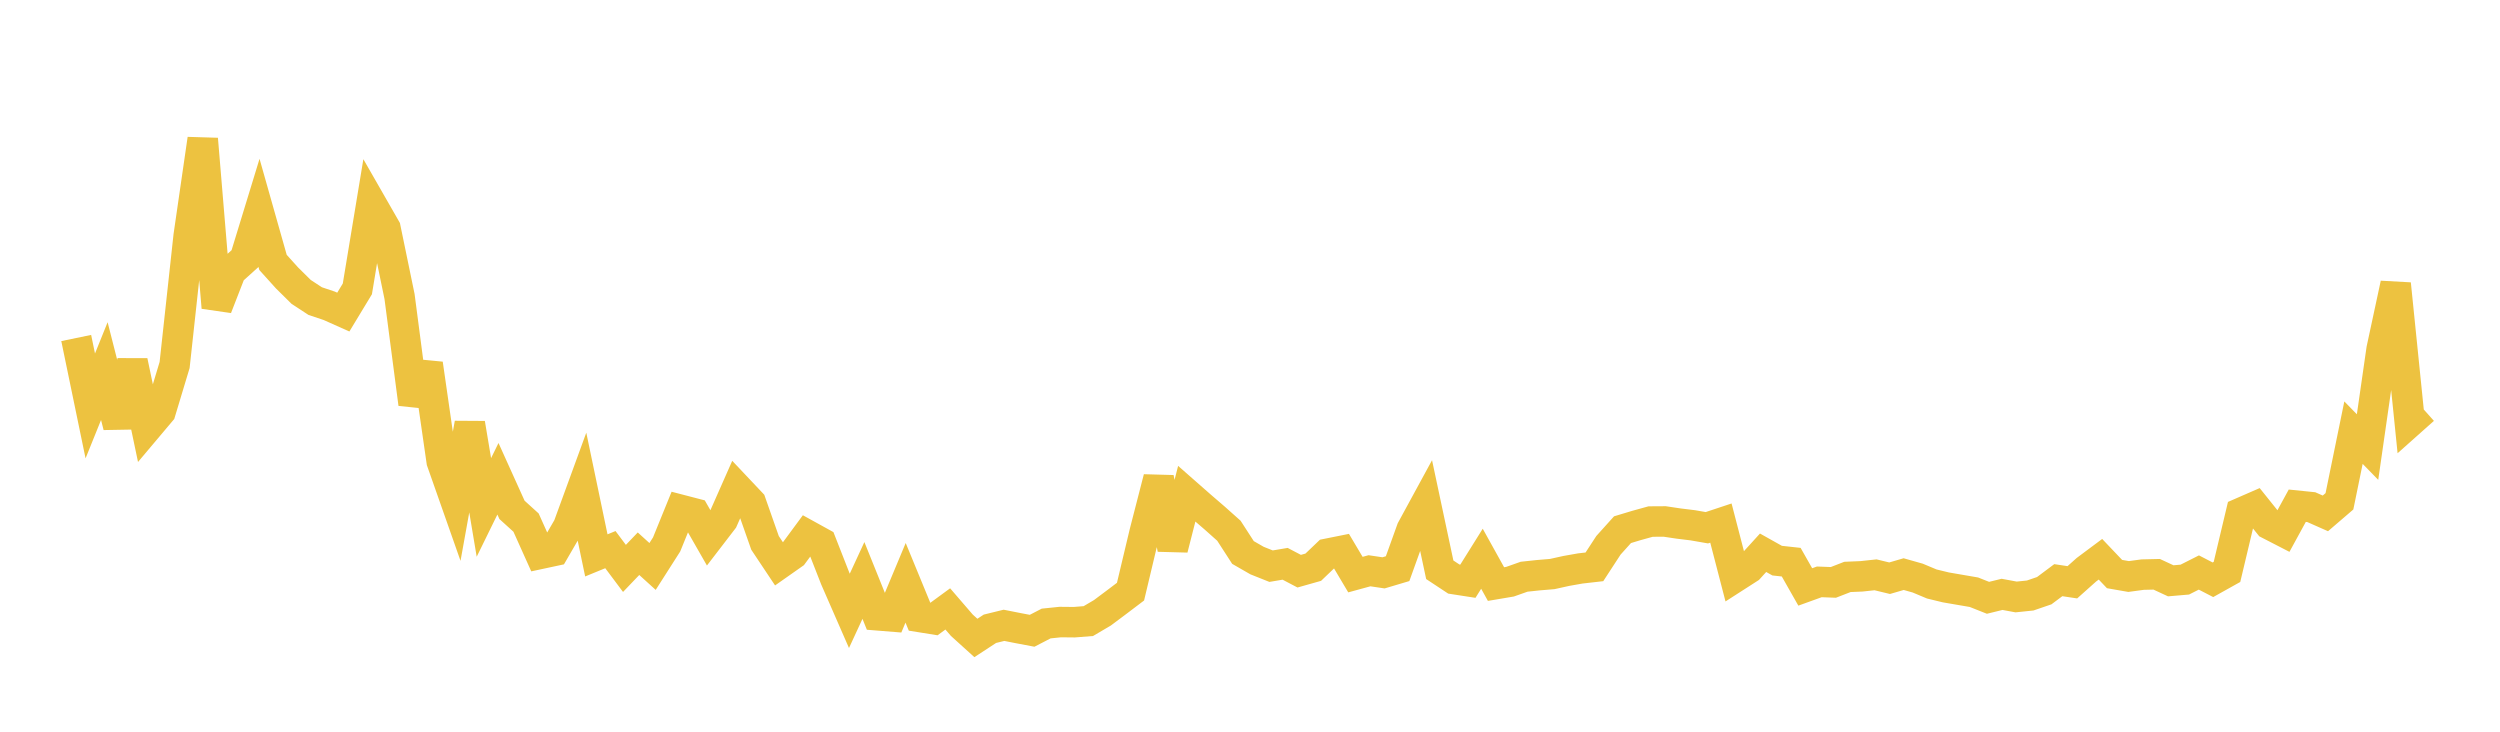 <svg width="164" height="48" xmlns="http://www.w3.org/2000/svg" xmlns:xlink="http://www.w3.org/1999/xlink"><path fill="none" stroke="rgb(237,194,64)" stroke-width="2" d="M5,22.173L5.922,26.629L6.844,24.344L7.766,27.966L8.689,23.701L9.611,28.093L10.533,26.999L11.455,23.942L12.377,15.479L13.299,9.121L14.222,20.175L15.144,17.803L16.066,16.971L16.988,13.958L17.91,17.215L18.832,18.236L19.754,19.147L20.677,19.752L21.599,20.061L22.521,20.473L23.443,18.95L24.365,13.376L25.287,14.985L26.21,19.453L27.132,26.498L28.054,23.867L28.976,30.268L29.898,32.89L30.82,27.779L31.743,33.288L32.665,31.407L33.587,33.447L34.509,34.283L35.431,36.334L36.353,36.136L37.275,34.547L38.198,32.019L39.12,36.434L40.042,36.056L40.964,37.288L41.886,36.324L42.808,37.16L43.731,35.713L44.653,33.446L45.575,33.686L46.497,35.298L47.419,34.098L48.341,32.011L49.263,32.987L50.186,35.614L51.108,36.997L52.03,36.349L52.952,35.099L53.874,35.608L54.796,37.961L55.719,40.072L56.641,38.078L57.563,40.364L58.485,40.438L59.407,38.232L60.329,40.473L61.251,40.621L62.174,39.945L63.096,41.015L64.018,41.85L64.94,41.247L65.862,41.021L66.784,41.204L67.707,41.379L68.629,40.902L69.551,40.807L70.473,40.816L71.395,40.743L72.317,40.2L73.24,39.51L74.162,38.812L75.084,34.941L76.006,31.357L76.928,36.003L77.85,32.39L78.772,33.2L79.695,33.995L80.617,34.817L81.539,36.243L82.461,36.773L83.383,37.141L84.305,36.985L85.228,37.47L86.15,37.209L87.072,36.327L87.994,36.142L88.916,37.694L89.838,37.442L90.76,37.579L91.683,37.304L92.605,34.738L93.527,33.044L94.449,37.377L95.371,37.986L96.293,38.129L97.216,36.653L98.138,38.315L99.06,38.159L99.982,37.833L100.904,37.734L101.826,37.657L102.749,37.453L103.671,37.29L104.593,37.185L105.515,35.771L106.437,34.747L107.359,34.469L108.281,34.214L109.204,34.208L110.126,34.346L111.048,34.459L111.97,34.62L112.892,34.314L113.814,37.867L114.737,37.274L115.659,36.261L116.581,36.778L117.503,36.879L118.425,38.503L119.347,38.17L120.269,38.205L121.192,37.846L122.114,37.807L123.036,37.708L123.958,37.931L124.88,37.662L125.802,37.923L126.725,38.309L127.647,38.533L128.569,38.692L129.491,38.85L130.413,39.216L131.335,38.99L132.257,39.161L133.18,39.065L134.102,38.749L135.024,38.059L135.946,38.198L136.868,37.375L137.79,36.687L138.713,37.658L139.635,37.819L140.557,37.695L141.479,37.673L142.401,38.101L143.323,38.022L144.246,37.556L145.168,38.033L146.09,37.518L147.012,33.643L147.934,33.241L148.856,34.391L149.778,34.866L150.701,33.176L151.623,33.27L152.545,33.678L153.467,32.886L154.389,28.382L155.311,29.327L156.234,22.914L157.156,18.623L158.078,27.684L159,26.863"></path></svg>